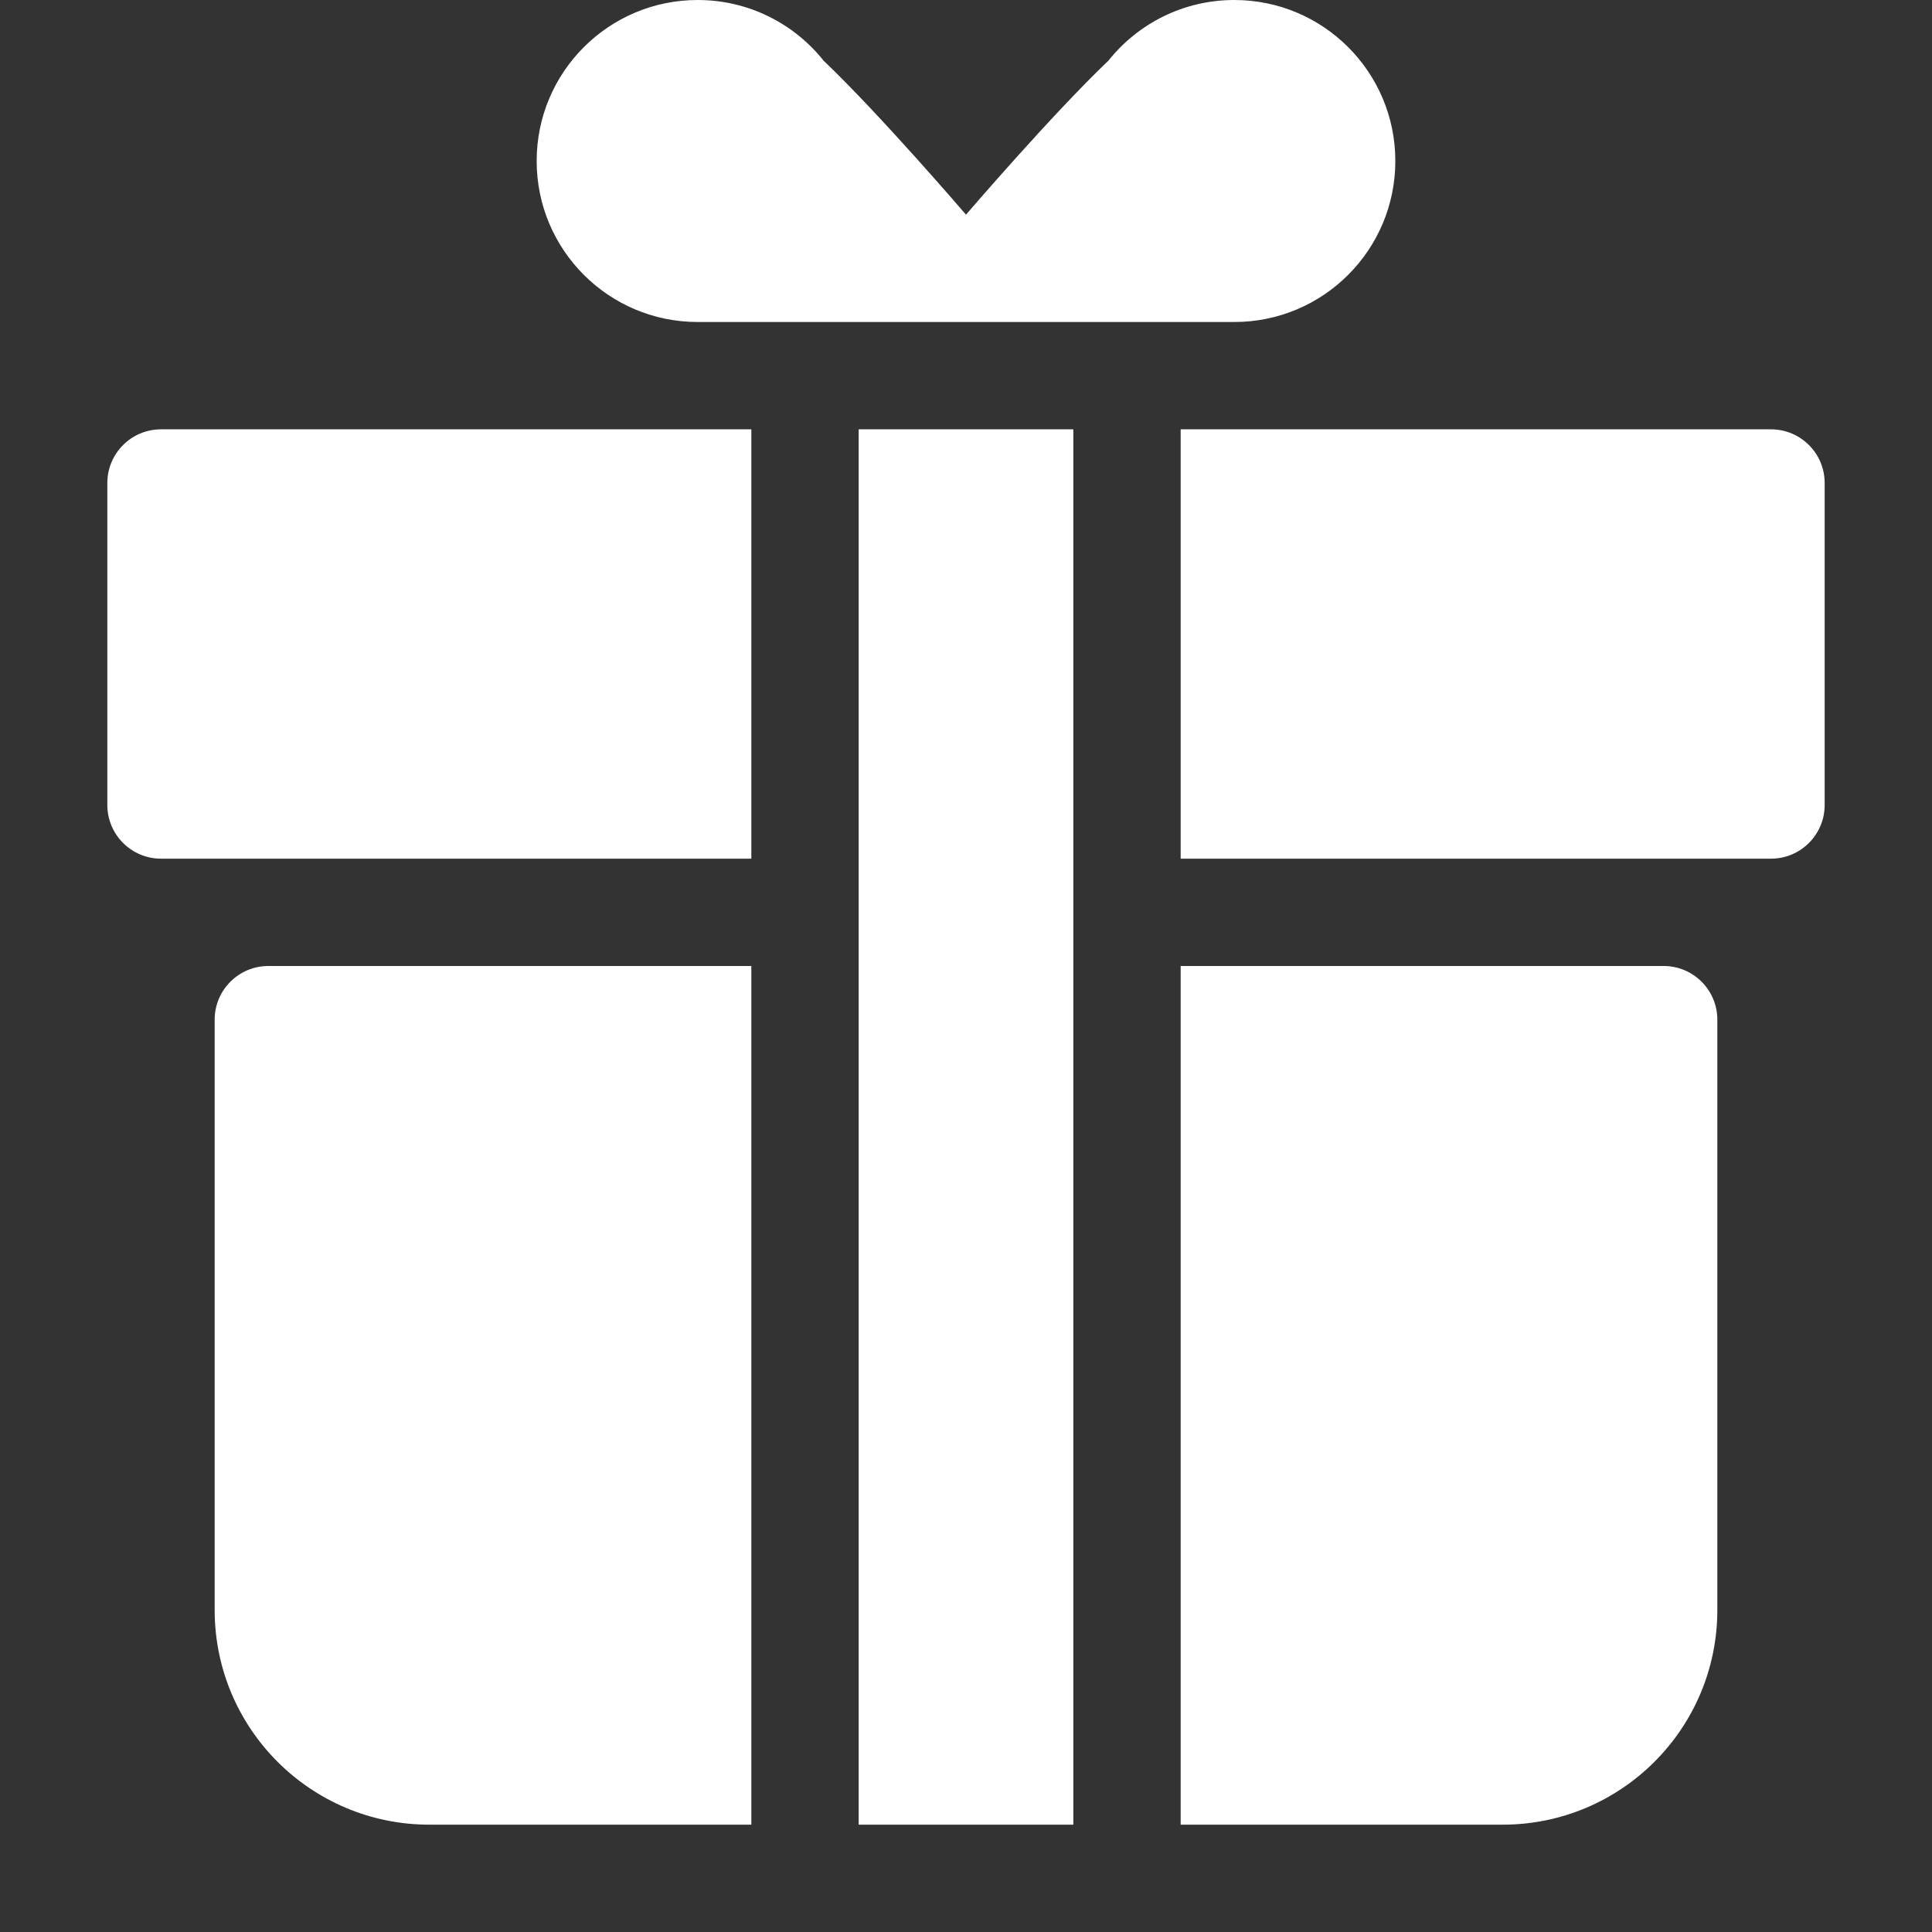 <svg width="36" height="36" viewBox="0 0 36 36" fill="none" xmlns="http://www.w3.org/2000/svg">
<rect x="0" y="0" width="36" height="36" fill="#333333" stroke="none"/>
<path fill-rule="evenodd" clip-rule="evenodd" d="M13 0C13.95 0 14.797 0.441 15.346 1.13C16.404 2.138 18 4 18 4C18 4 19.596 2.138 20.654 1.13C21.203 0.441 22.05 0 23 0C24.657 0 26 1.343 26 3C26 4.657 24.657 6 23 6H13C11.343 6 10 4.657 10 3C10 1.343 11.343 0 13 0ZM2 9C2 8.448 2.448 8 3 8H14V16H3C2.448 16 2 15.552 2 15V9ZM14 18H5C4.448 18 4 18.448 4 19V30C4 32.209 5.791 34 8 34H14V18ZM16 34H17H19H20V18V16V8H19H17H16L16 16V18L16 34ZM22 8V16H33C33.552 16 34 15.552 34 15V9C34 8.448 33.552 8 33 8H22ZM22 18V34H28C30.209 34 32 32.209 32 30V19C32 18.448 31.552 18 31 18H22Z" fill="white"/>
</svg>
